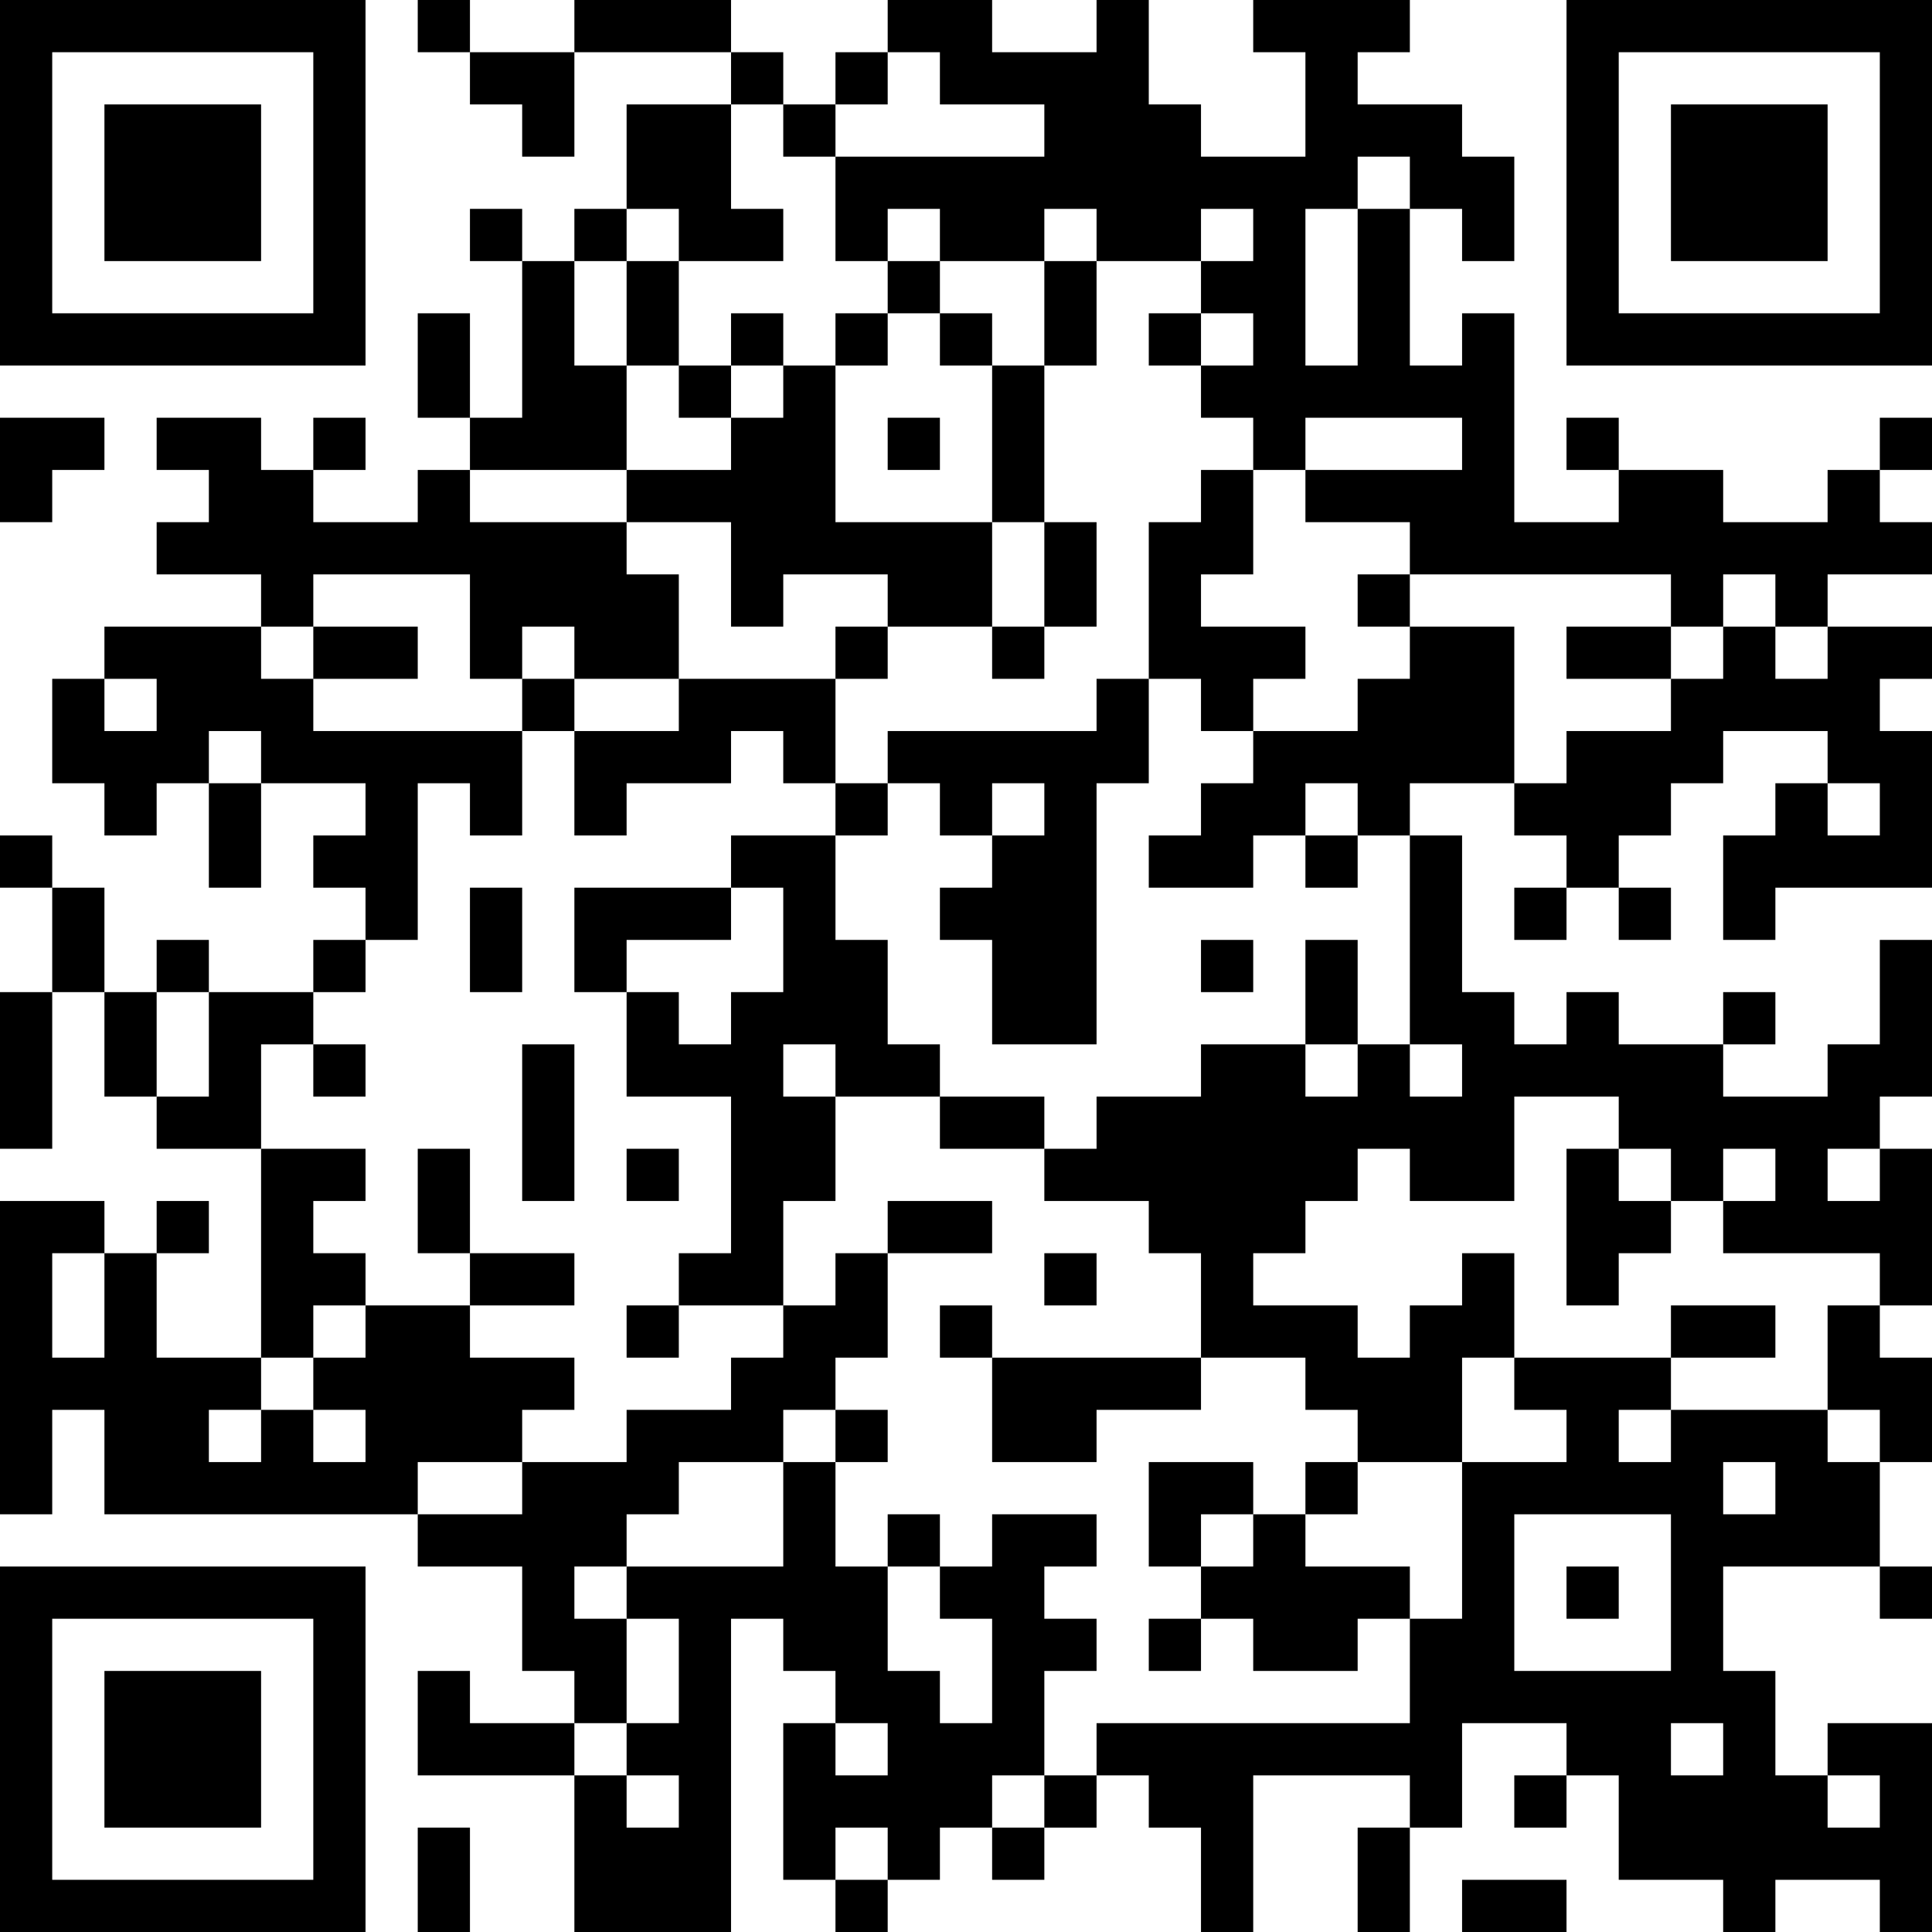 <?xml version="1.0" encoding="UTF-8"?>
<svg xmlns="http://www.w3.org/2000/svg" version="1.1" width="400" height="400" viewBox="0 0 400 400"><rect x="0" y="0" width="400" height="400" fill="#ffffff"/><g transform="scale(10.811)"><g transform="translate(0,0)"><path fill-rule="evenodd" d="M8 0L8 1L9 1L9 2L10 2L10 3L11 3L11 1L14 1L14 2L12 2L12 4L11 4L11 5L10 5L10 4L9 4L9 5L10 5L10 8L9 8L9 6L8 6L8 8L9 8L9 9L8 9L8 10L6 10L6 9L7 9L7 8L6 8L6 9L5 9L5 8L3 8L3 9L4 9L4 10L3 10L3 11L5 11L5 12L2 12L2 13L1 13L1 15L2 15L2 16L3 16L3 15L4 15L4 17L5 17L5 15L7 15L7 16L6 16L6 17L7 17L7 18L6 18L6 19L4 19L4 18L3 18L3 19L2 19L2 17L1 17L1 16L0 16L0 17L1 17L1 19L0 19L0 22L1 22L1 19L2 19L2 21L3 21L3 22L5 22L5 26L3 26L3 24L4 24L4 23L3 23L3 24L2 24L2 23L0 23L0 29L1 29L1 27L2 27L2 29L8 29L8 30L10 30L10 32L11 32L11 33L9 33L9 32L8 32L8 34L11 34L11 37L14 37L14 31L15 31L15 32L16 32L16 33L15 33L15 36L16 36L16 37L17 37L17 36L18 36L18 35L19 35L19 36L20 36L20 35L21 35L21 34L22 34L22 35L23 35L23 37L24 37L24 34L27 34L27 35L26 35L26 37L27 37L27 35L28 35L28 33L30 33L30 34L29 34L29 35L30 35L30 34L31 34L31 36L33 36L33 37L34 37L34 36L36 36L36 37L37 37L37 33L35 33L35 34L34 34L34 32L33 32L33 30L36 30L36 31L37 31L37 30L36 30L36 28L37 28L37 26L36 26L36 25L37 25L37 22L36 22L36 21L37 21L37 18L36 18L36 20L35 20L35 21L33 21L33 20L34 20L34 19L33 19L33 20L31 20L31 19L30 19L30 20L29 20L29 19L28 19L28 16L27 16L27 15L29 15L29 16L30 16L30 17L29 17L29 18L30 18L30 17L31 17L31 18L32 18L32 17L31 17L31 16L32 16L32 15L33 15L33 14L35 14L35 15L34 15L34 16L33 16L33 18L34 18L34 17L37 17L37 14L36 14L36 13L37 13L37 12L35 12L35 11L37 11L37 10L36 10L36 9L37 9L37 8L36 8L36 9L35 9L35 10L33 10L33 9L31 9L31 8L30 8L30 9L31 9L31 10L29 10L29 6L28 6L28 7L27 7L27 4L28 4L28 5L29 5L29 3L28 3L28 2L26 2L26 1L27 1L27 0L24 0L24 1L25 1L25 3L23 3L23 2L22 2L22 0L21 0L21 1L19 1L19 0L17 0L17 1L16 1L16 2L15 2L15 1L14 1L14 0L11 0L11 1L9 1L9 0ZM17 1L17 2L16 2L16 3L15 3L15 2L14 2L14 4L15 4L15 5L13 5L13 4L12 4L12 5L11 5L11 7L12 7L12 9L9 9L9 10L12 10L12 11L13 11L13 13L11 13L11 12L10 12L10 13L9 13L9 11L6 11L6 12L5 12L5 13L6 13L6 14L10 14L10 16L9 16L9 15L8 15L8 18L7 18L7 19L6 19L6 20L5 20L5 22L7 22L7 23L6 23L6 24L7 24L7 25L6 25L6 26L5 26L5 27L4 27L4 28L5 28L5 27L6 27L6 28L7 28L7 27L6 27L6 26L7 26L7 25L9 25L9 26L11 26L11 27L10 27L10 28L8 28L8 29L10 29L10 28L12 28L12 27L14 27L14 26L15 26L15 25L16 25L16 24L17 24L17 26L16 26L16 27L15 27L15 28L13 28L13 29L12 29L12 30L11 30L11 31L12 31L12 33L11 33L11 34L12 34L12 35L13 35L13 34L12 34L12 33L13 33L13 31L12 31L12 30L15 30L15 28L16 28L16 30L17 30L17 32L18 32L18 33L19 33L19 31L18 31L18 30L19 30L19 29L21 29L21 30L20 30L20 31L21 31L21 32L20 32L20 34L19 34L19 35L20 35L20 34L21 34L21 33L27 33L27 31L28 31L28 28L30 28L30 27L29 27L29 26L32 26L32 27L31 27L31 28L32 28L32 27L35 27L35 28L36 28L36 27L35 27L35 25L36 25L36 24L33 24L33 23L34 23L34 22L33 22L33 23L32 23L32 22L31 22L31 21L29 21L29 23L27 23L27 22L26 22L26 23L25 23L25 24L24 24L24 25L26 25L26 26L27 26L27 25L28 25L28 24L29 24L29 26L28 26L28 28L26 28L26 27L25 27L25 26L23 26L23 24L22 24L22 23L20 23L20 22L21 22L21 21L23 21L23 20L25 20L25 21L26 21L26 20L27 20L27 21L28 21L28 20L27 20L27 16L26 16L26 15L25 15L25 16L24 16L24 17L22 17L22 16L23 16L23 15L24 15L24 14L26 14L26 13L27 13L27 12L29 12L29 15L30 15L30 14L32 14L32 13L33 13L33 12L34 12L34 13L35 13L35 12L34 12L34 11L33 11L33 12L32 12L32 11L27 11L27 10L25 10L25 9L28 9L28 8L25 8L25 9L24 9L24 8L23 8L23 7L24 7L24 6L23 6L23 5L24 5L24 4L23 4L23 5L21 5L21 4L20 4L20 5L18 5L18 4L17 4L17 5L16 5L16 3L20 3L20 2L18 2L18 1ZM26 3L26 4L25 4L25 7L26 7L26 4L27 4L27 3ZM12 5L12 7L13 7L13 8L14 8L14 9L12 9L12 10L14 10L14 12L15 12L15 11L17 11L17 12L16 12L16 13L13 13L13 14L11 14L11 13L10 13L10 14L11 14L11 16L12 16L12 15L14 15L14 14L15 14L15 15L16 15L16 16L14 16L14 17L11 17L11 19L12 19L12 21L14 21L14 24L13 24L13 25L12 25L12 26L13 26L13 25L15 25L15 23L16 23L16 21L18 21L18 22L20 22L20 21L18 21L18 20L17 20L17 18L16 18L16 16L17 16L17 15L18 15L18 16L19 16L19 17L18 17L18 18L19 18L19 20L21 20L21 15L22 15L22 13L23 13L23 14L24 14L24 13L25 13L25 12L23 12L23 11L24 11L24 9L23 9L23 10L22 10L22 13L21 13L21 14L17 14L17 15L16 15L16 13L17 13L17 12L19 12L19 13L20 13L20 12L21 12L21 10L20 10L20 7L21 7L21 5L20 5L20 7L19 7L19 6L18 6L18 5L17 5L17 6L16 6L16 7L15 7L15 6L14 6L14 7L13 7L13 5ZM17 6L17 7L16 7L16 10L19 10L19 12L20 12L20 10L19 10L19 7L18 7L18 6ZM22 6L22 7L23 7L23 6ZM14 7L14 8L15 8L15 7ZM0 8L0 10L1 10L1 9L2 9L2 8ZM17 8L17 9L18 9L18 8ZM26 11L26 12L27 12L27 11ZM6 12L6 13L8 13L8 12ZM30 12L30 13L32 13L32 12ZM2 13L2 14L3 14L3 13ZM4 14L4 15L5 15L5 14ZM19 15L19 16L20 16L20 15ZM35 15L35 16L36 16L36 15ZM25 16L25 17L26 17L26 16ZM9 17L9 19L10 19L10 17ZM14 17L14 18L12 18L12 19L13 19L13 20L14 20L14 19L15 19L15 17ZM23 18L23 19L24 19L24 18ZM25 18L25 20L26 20L26 18ZM3 19L3 21L4 21L4 19ZM6 20L6 21L7 21L7 20ZM10 20L10 23L11 23L11 20ZM15 20L15 21L16 21L16 20ZM8 22L8 24L9 24L9 25L11 25L11 24L9 24L9 22ZM12 22L12 23L13 23L13 22ZM30 22L30 25L31 25L31 24L32 24L32 23L31 23L31 22ZM35 22L35 23L36 23L36 22ZM17 23L17 24L19 24L19 23ZM1 24L1 26L2 26L2 24ZM20 24L20 25L21 25L21 24ZM18 25L18 26L19 26L19 28L21 28L21 27L23 27L23 26L19 26L19 25ZM32 25L32 26L34 26L34 25ZM16 27L16 28L17 28L17 27ZM22 28L22 30L23 30L23 31L22 31L22 32L23 32L23 31L24 31L24 32L26 32L26 31L27 31L27 30L25 30L25 29L26 29L26 28L25 28L25 29L24 29L24 28ZM33 28L33 29L34 29L34 28ZM17 29L17 30L18 30L18 29ZM23 29L23 30L24 30L24 29ZM29 29L29 32L32 32L32 29ZM30 30L30 31L31 31L31 30ZM16 33L16 34L17 34L17 33ZM32 33L32 34L33 34L33 33ZM35 34L35 35L36 35L36 34ZM8 35L8 37L9 37L9 35ZM16 35L16 36L17 36L17 35ZM28 36L28 37L30 37L30 36ZM0 0L0 7L7 7L7 0ZM1 1L1 6L6 6L6 1ZM2 2L2 5L5 5L5 2ZM30 0L30 7L37 7L37 0ZM31 1L31 6L36 6L36 1ZM32 2L32 5L35 5L35 2ZM0 30L0 37L7 37L7 30ZM1 31L1 36L6 36L6 31ZM2 32L2 35L5 35L5 32Z" fill="#000000"/></g></g></svg>

